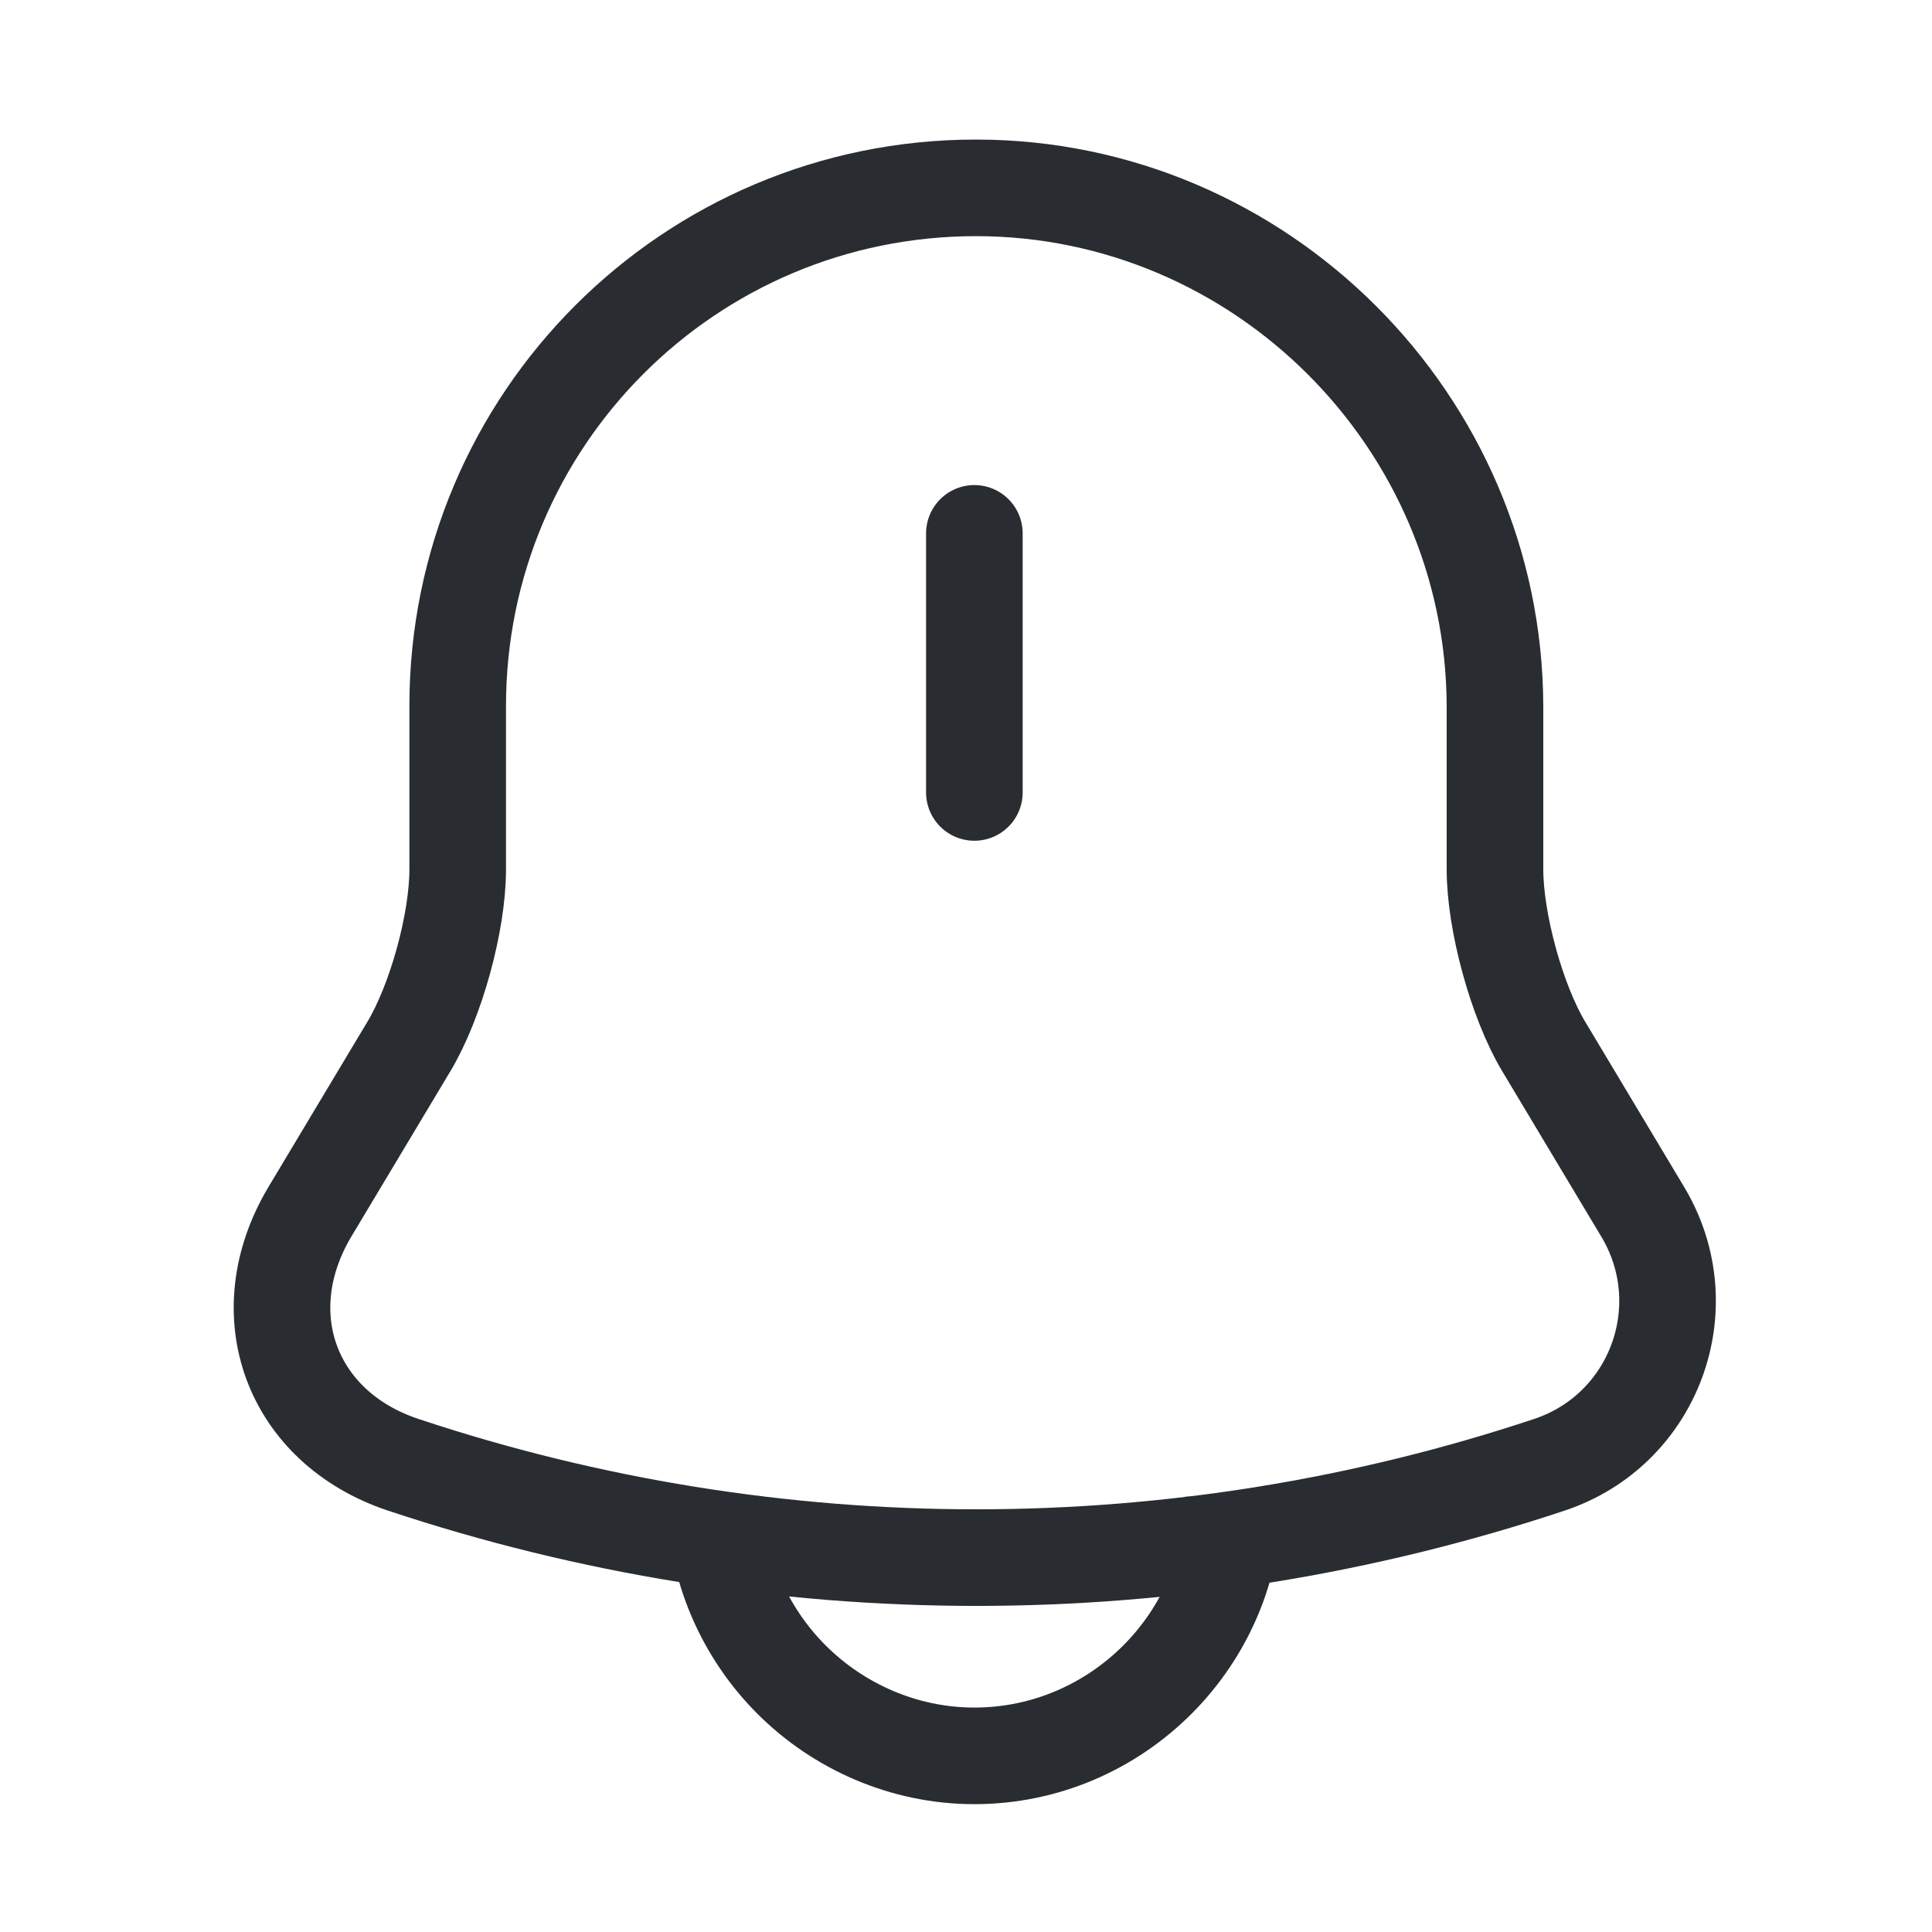 <svg width="30" height="30" viewBox="0 0 30 30" fill="none" xmlns="http://www.w3.org/2000/svg">
<path d="M15.13 8.282V12.305" stroke="url(#paint0_linear_2006_2747)" stroke-width="1.5" stroke-miterlimit="10" stroke-linecap="round"/>
<path d="M15.154 2.917C10.707 2.917 7.107 6.517 7.107 10.964V13.502C7.107 14.323 6.768 15.556 6.345 16.257L4.811 18.818C3.868 20.401 4.521 22.165 6.261 22.745C12.037 24.667 18.284 24.667 24.059 22.745C25.691 22.202 26.392 20.293 25.509 18.818L23.975 16.257C23.552 15.556 23.214 14.311 23.214 13.502V10.964C23.201 6.542 19.576 2.917 15.154 2.917Z" stroke="url(#paint1_linear_2006_2747)" stroke-width="1.5" stroke-miterlimit="10" stroke-linecap="round"/>
<path d="M19.154 23.241C19.154 25.452 17.341 27.265 15.13 27.265C14.03 27.265 13.015 26.805 12.29 26.08C11.565 25.355 11.106 24.34 11.106 23.241" stroke="url(#paint2_linear_2006_2747)" stroke-width="1.5" stroke-miterlimit="10"/>
<defs>
<linearGradient id="paint0_linear_2006_2747" x1="15.105" y1="8.362" x2="16.962" y2="8.803" gradientUnits="userSpaceOnUse">
<stop offset="0.011" stop-color="#292D32"/>
<stop offset="1" stop-color="#292D31"/>
</linearGradient>
<linearGradient id="paint1_linear_2006_2747" x1="3.841" y1="3.342" x2="25.652" y2="24.436" gradientUnits="userSpaceOnUse">
<stop offset="0.011" stop-color="#292D32"/>
<stop offset="1" stop-color="#292D31"/>
</linearGradient>
<linearGradient id="paint2_linear_2006_2747" x1="10.905" y1="23.321" x2="14.296" y2="29.805" gradientUnits="userSpaceOnUse">
<stop offset="0.011" stop-color="#292D32"/>
<stop offset="1" stop-color="#292D31"/>
</linearGradient>
</defs>
</svg>
